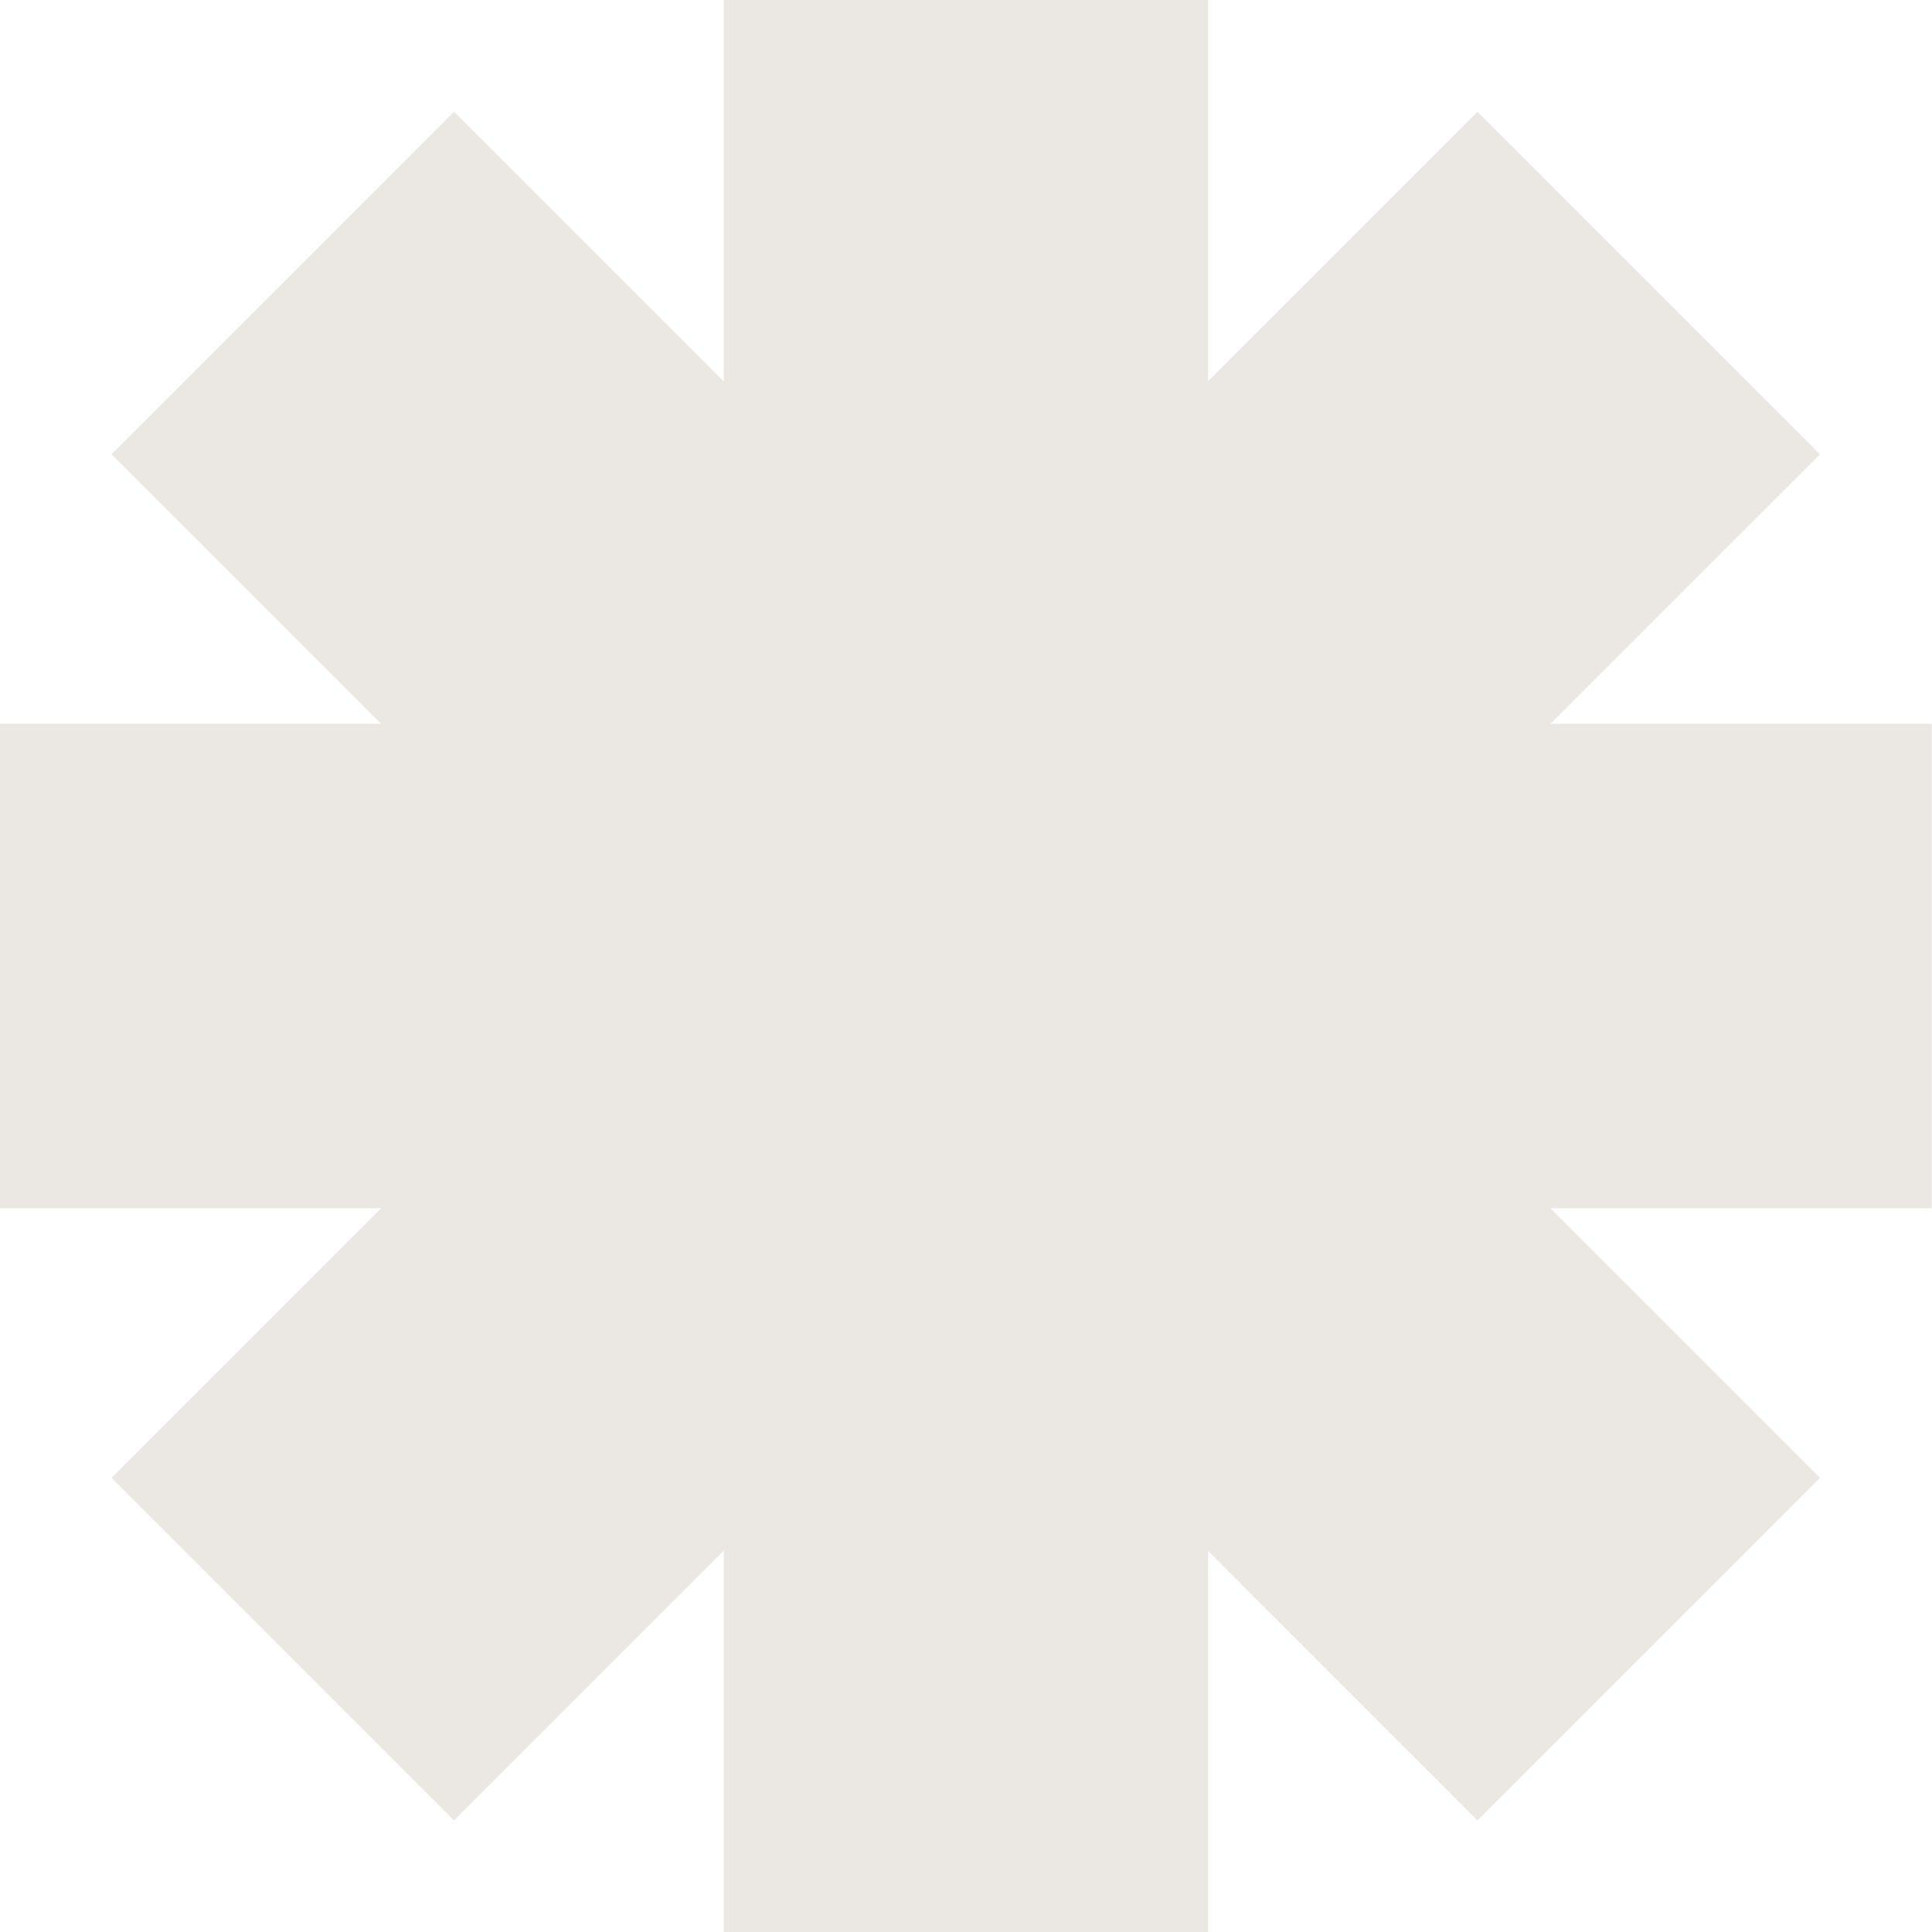 <?xml version="1.0" encoding="UTF-8"?> <svg xmlns="http://www.w3.org/2000/svg" width="757" height="757" viewBox="0 0 757 757" fill="none"> <path d="M473.351 0H283.567V757H473.351V0Z" fill="#EBE8E4"></path> <path d="M578.915 43.779L43.696 579.059L177.893 713.271L713.112 177.992L578.915 43.779Z" fill="#EBE8E4"></path> <path d="M756.915 283.598H0V473.403H756.915V283.598Z" fill="#EBE8E4"></path> <path d="M177.893 43.776L43.696 177.988L578.915 713.268L713.112 579.055L177.893 43.776Z" fill="#EBE8E4"></path> </svg> 